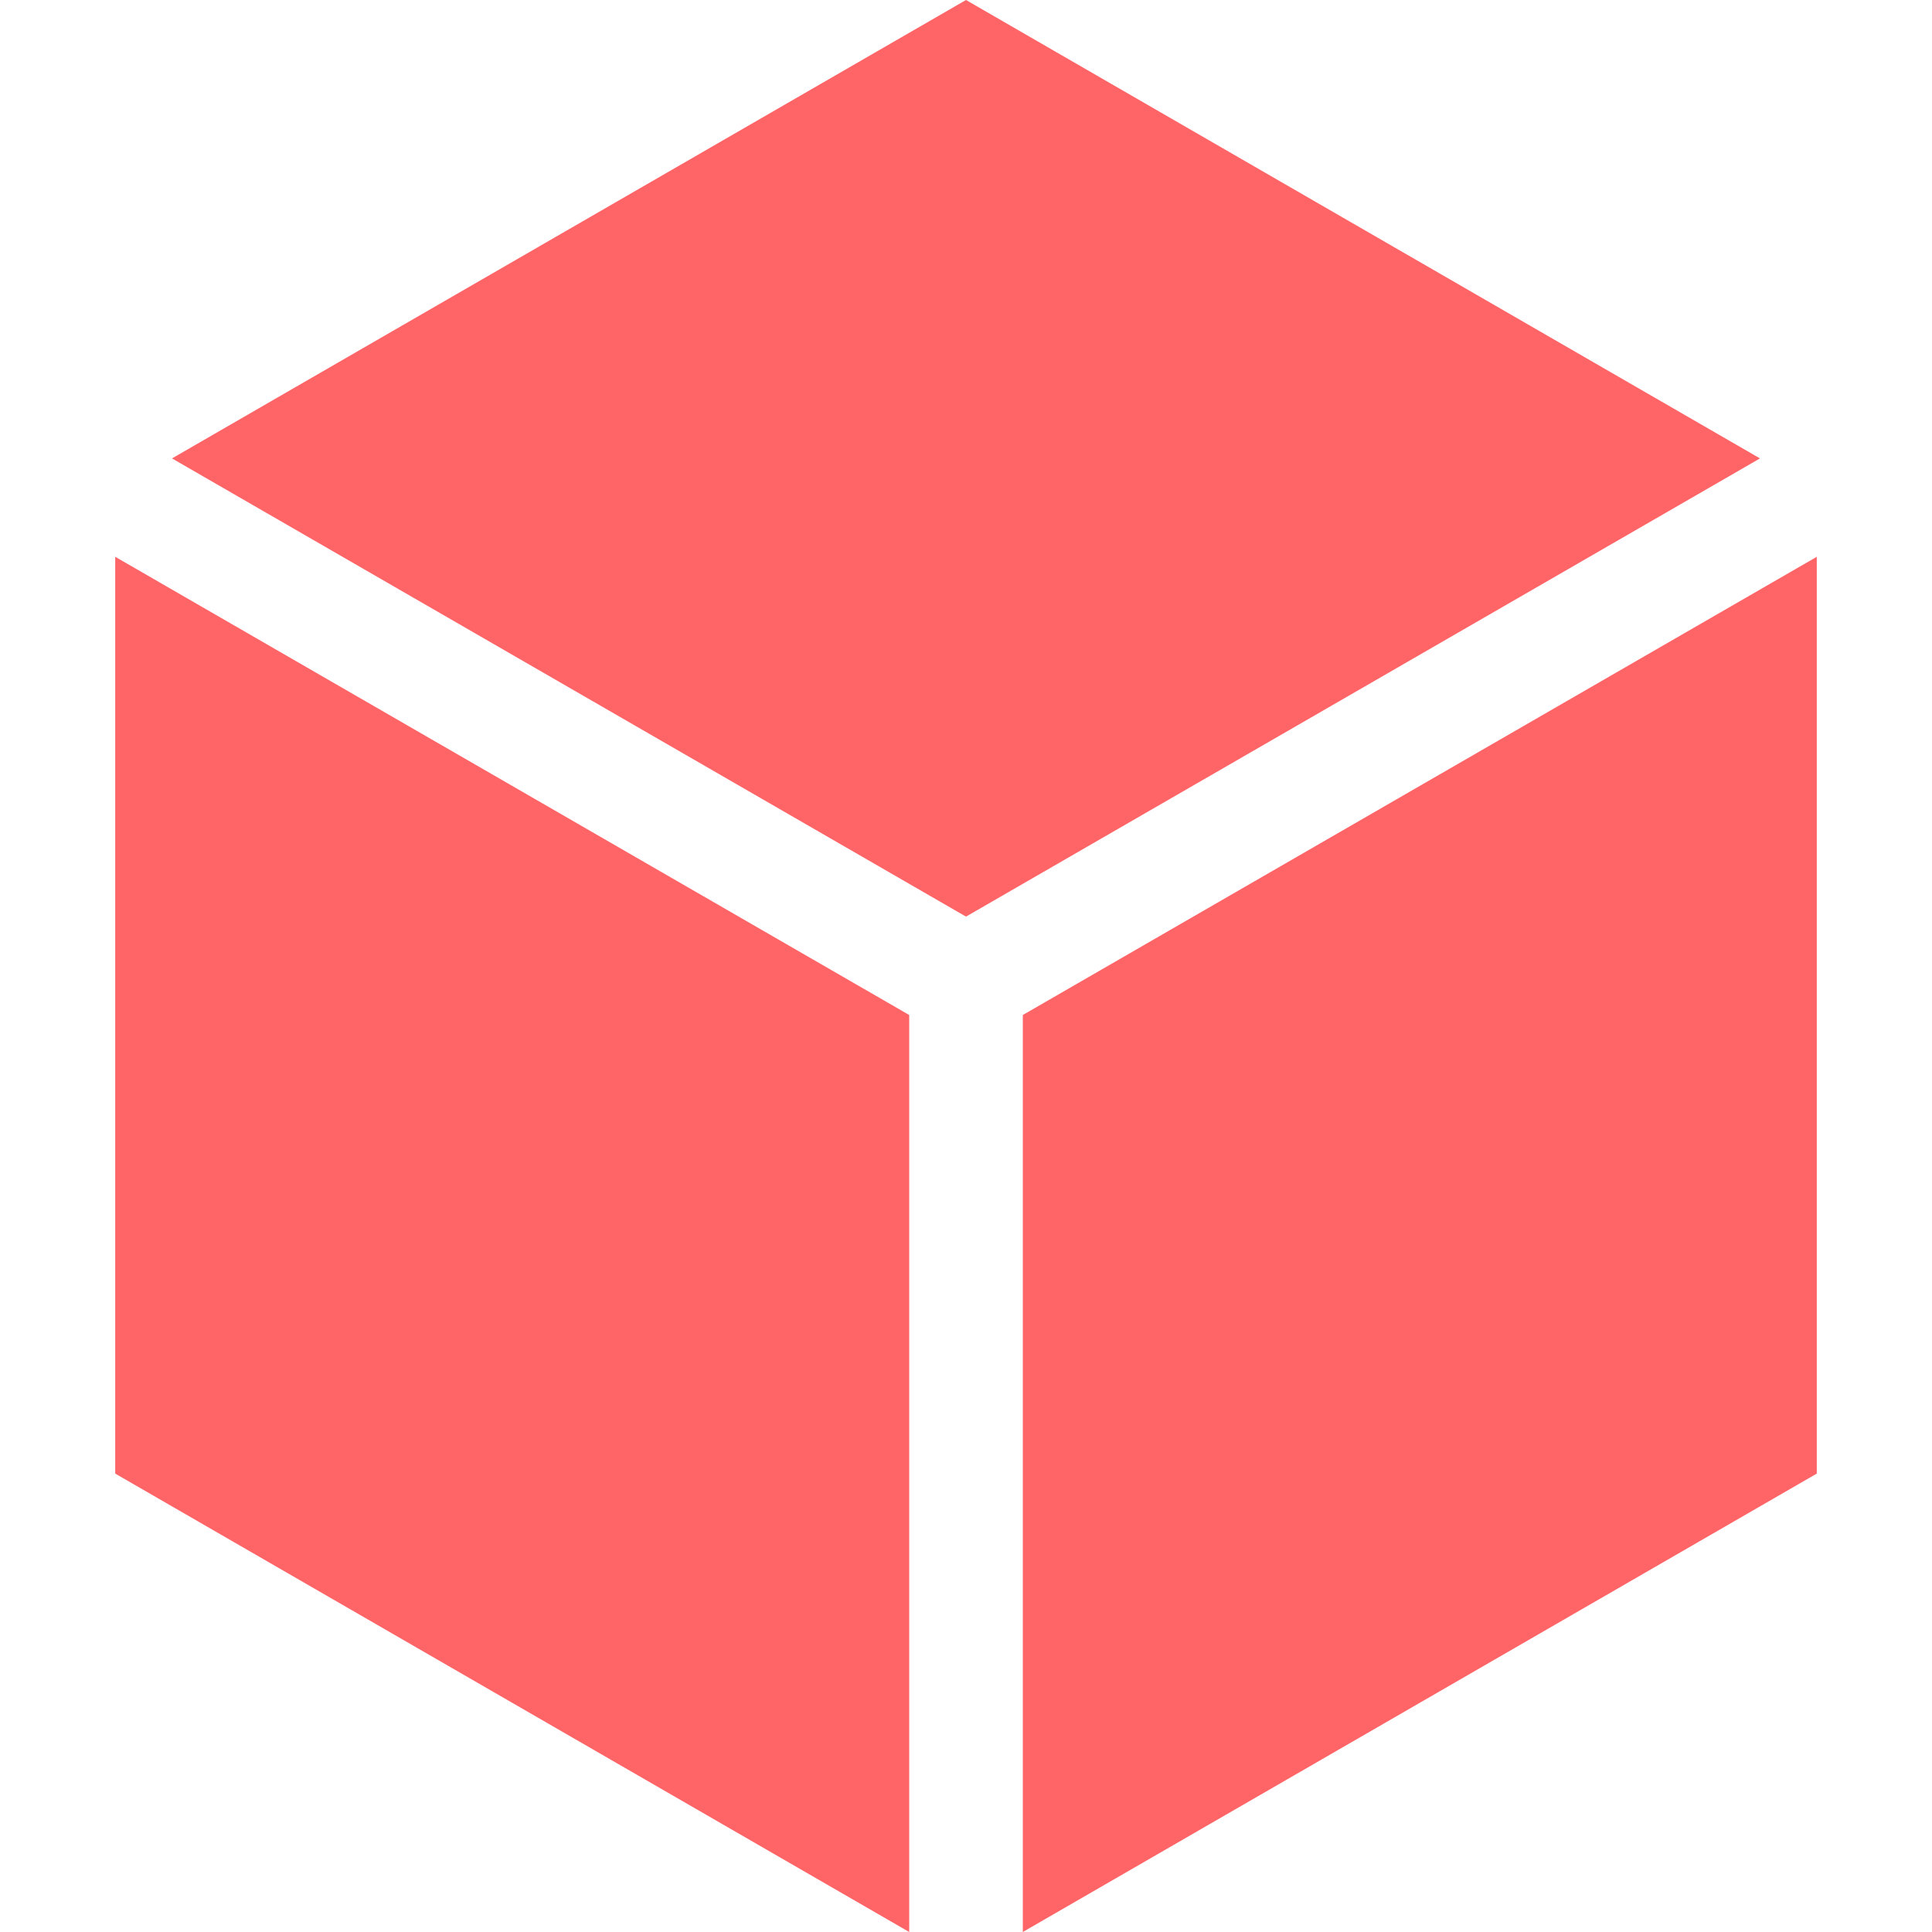 <svg width="360" height="360" viewBox="0 0 360 360" fill="none" xmlns="http://www.w3.org/2000/svg">
<path d="M180.001 170.798L327.947 85.418L180.001 0L32.052 85.418L180.001 170.798ZM169.417 189.131L21.469 103.751V274.582L169.417 360V189.131ZM190.586 189.131V360L338.53 274.582V103.751L190.586 189.131Z" fill="#FF6467"/>
</svg>
